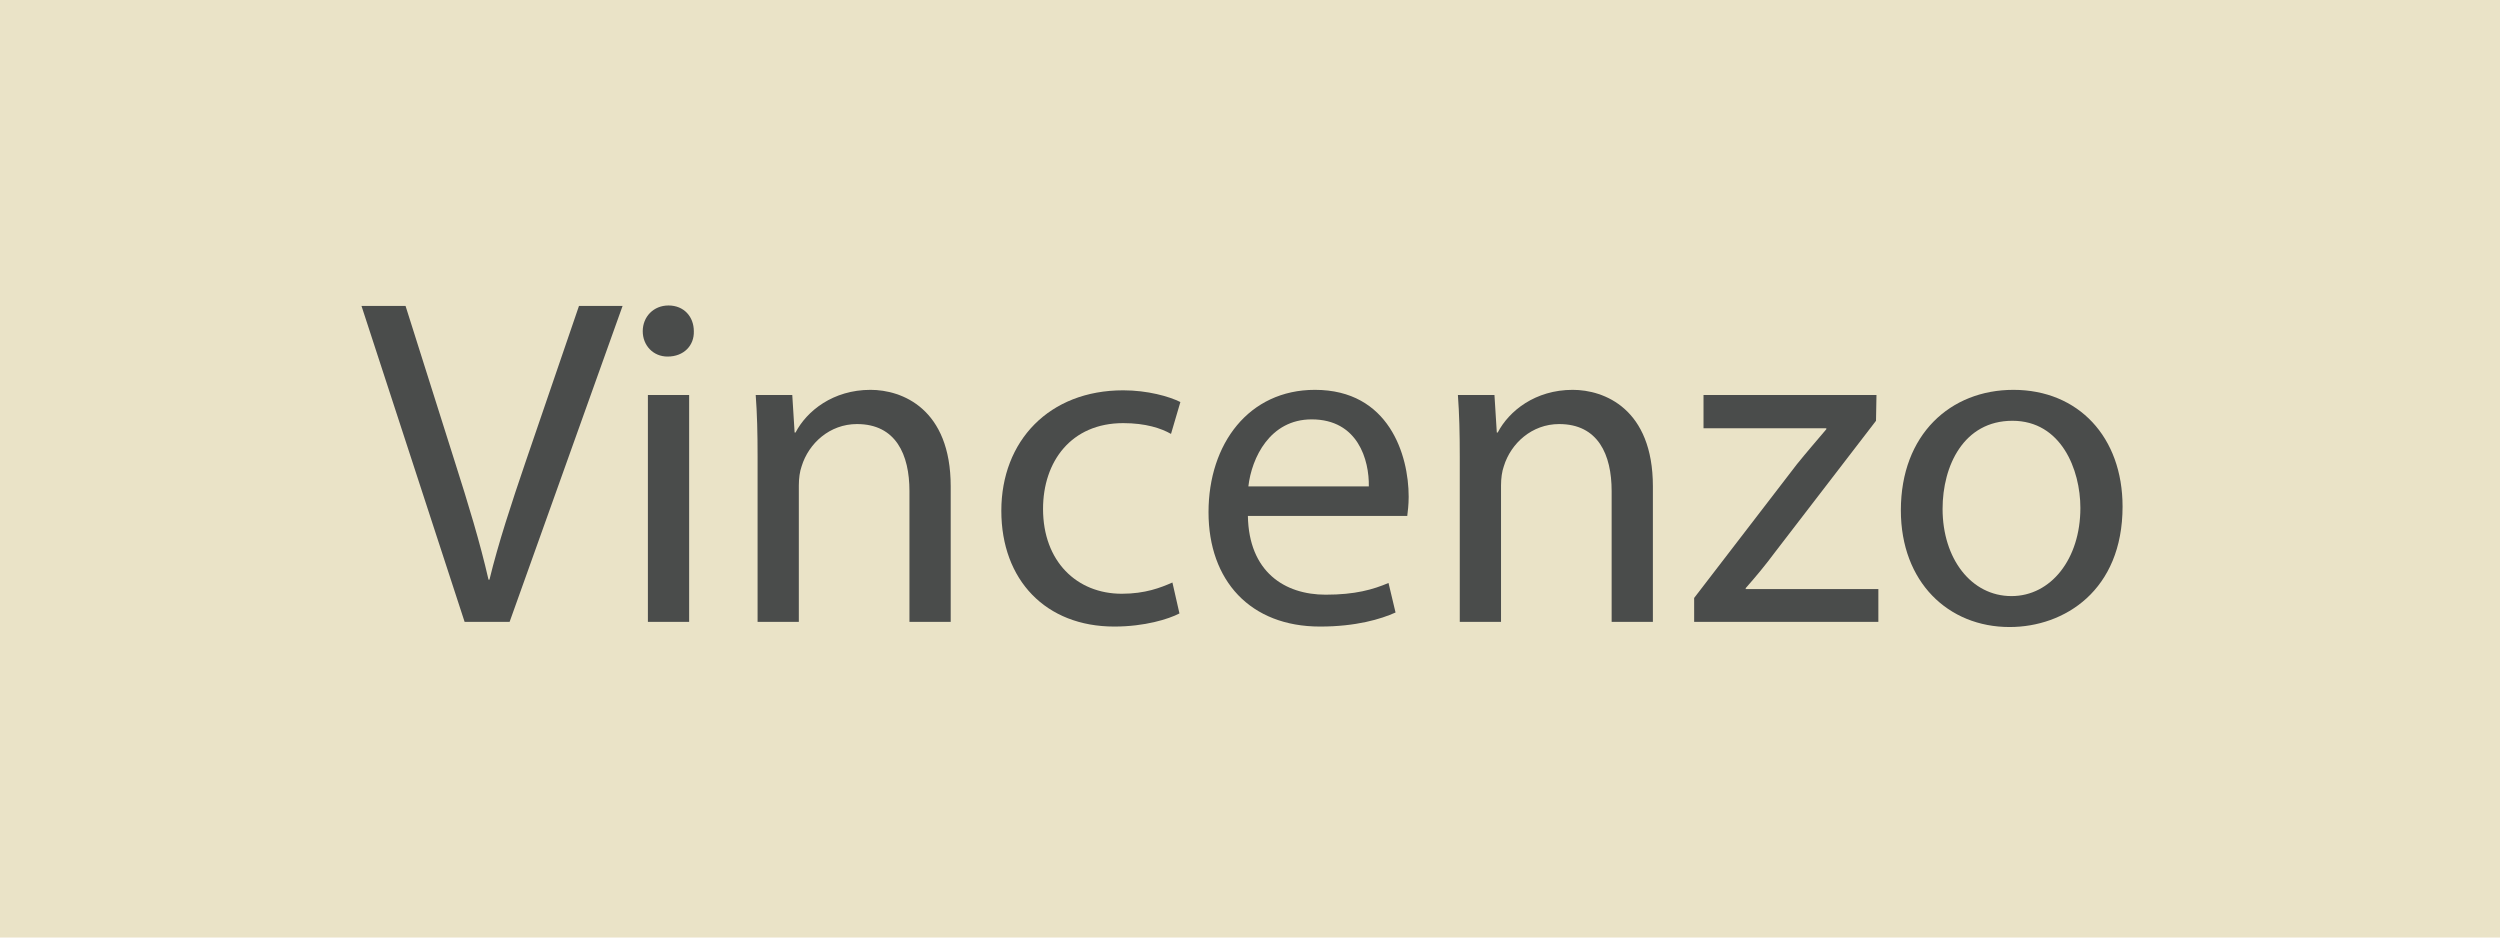<?xml version="1.0" encoding="utf-8"?>
<!-- Generator: Adobe Illustrator 15.1.0, SVG Export Plug-In . SVG Version: 6.00 Build 0)  -->
<!DOCTYPE svg PUBLIC "-//W3C//DTD SVG 1.1//EN" "http://www.w3.org/Graphics/SVG/1.1/DTD/svg11.dtd">
<svg version="1.1" xmlns="http://www.w3.org/2000/svg" xmlns:xlink="http://www.w3.org/1999/xlink" x="0px" y="0px" width="480px"
	 height="180px" viewBox="0 0 480 180" enable-background="new 0 0 480 180" xml:space="preserve">
<g id="Layer_1">
	<g id="Layer_1_1_">
		<rect x="0" y="0" fill="#EAE3C7" width="480" height="180"/>
	</g>
</g>
<g id="Layer_2">
	<g>
		<rect x="0" y="55.5" fill="none" width="480" height="65"/>
		<path fill="#4A4C4B" d="M89.205,119.398L69.406,58.741h8.46l9.449,29.879c2.61,8.19,4.86,15.569,6.48,22.679h0.18
			c1.709-7.02,4.229-14.669,6.93-22.589l10.259-29.969h8.37l-21.689,60.657H89.205z"/>
		<path fill="#4A4C4B" d="M133.216,63.601c0.09,2.7-1.89,4.86-5.04,4.86c-2.79,0-4.77-2.16-4.77-4.86c0-2.79,2.07-4.95,4.95-4.95
			C131.326,58.651,133.216,60.812,133.216,63.601z M124.396,119.398V75.841h7.919v43.558H124.396z"/>
		<path fill="#4A4C4B" d="M145.456,87.63c0-4.5-0.09-8.19-0.36-11.79h7.02l0.45,7.2h0.18c2.16-4.14,7.2-8.19,14.399-8.19
			c6.03,0,15.39,3.6,15.39,18.54v26.008h-7.92V94.29c0-7.02-2.61-12.87-10.08-12.87c-5.22,0-9.27,3.69-10.62,8.1
			c-0.36,0.99-0.54,2.339-0.54,3.69v26.188h-7.919V87.63z"/>
		<path fill="#4A4C4B" d="M226.454,117.779c-2.07,1.08-6.66,2.52-12.51,2.52c-13.139,0-21.689-8.91-21.689-22.229
			c0-13.41,9.18-23.129,23.399-23.129c4.68,0,8.82,1.17,10.979,2.25l-1.8,6.12c-1.89-1.08-4.86-2.07-9.18-2.07
			c-9.99,0-15.389,7.379-15.389,16.469c0,10.079,6.479,16.29,15.119,16.29c4.5,0,7.47-1.17,9.72-2.16L226.454,117.779z"/>
		<path fill="#4A4C4B" d="M239.595,99.06c0.18,10.71,7.02,15.12,14.939,15.12c5.67,0,9.09-0.99,12.06-2.25l1.35,5.67
			c-2.79,1.26-7.56,2.699-14.489,2.699c-13.409,0-21.419-8.82-21.419-21.959c0-13.14,7.74-23.489,20.429-23.489
			c14.22,0,18,12.51,18,20.52c0,1.62-0.181,2.88-0.271,3.689H239.595z M262.814,93.391c0.091-5.041-2.069-12.87-10.979-12.87
			c-8.01,0-11.519,7.38-12.149,12.87H262.814z"/>
		<path fill="#4A4C4B" d="M280.275,87.63c0-4.5-0.09-8.19-0.359-11.79h7.02l0.45,7.2h0.18c2.16-4.14,7.2-8.19,14.399-8.19
			c6.03,0,15.39,3.6,15.39,18.54v26.008h-7.92V94.29c0-7.02-2.609-12.87-10.079-12.87c-5.221,0-9.271,3.69-10.62,8.1
			c-0.36,0.99-0.54,2.339-0.54,3.69v26.188h-7.92V87.63z"/>
		<path fill="#4A4C4B" d="M325.275,114.809l19.709-25.648c1.89-2.34,3.689-4.41,5.67-6.75v-0.18h-23.579v-6.39h33.209l-0.091,4.95
			l-19.438,25.29c-1.8,2.43-3.601,4.59-5.58,6.84v0.18h25.469v6.299h-35.368V114.809z"/>
		<path fill="#4A4C4B" d="M407.533,97.26c0,16.109-11.16,23.129-21.689,23.129c-11.789,0-20.879-8.639-20.879-22.408
			c0-14.58,9.539-23.13,21.599-23.13C399.073,74.851,407.533,83.94,407.533,97.26z M372.975,97.71
			c0,9.54,5.489,16.739,13.229,16.739c7.56,0,13.229-7.109,13.229-16.92c0-7.379-3.69-16.739-13.05-16.739
			S372.975,89.43,372.975,97.71z"/>
	</g>
</g>
</svg>

